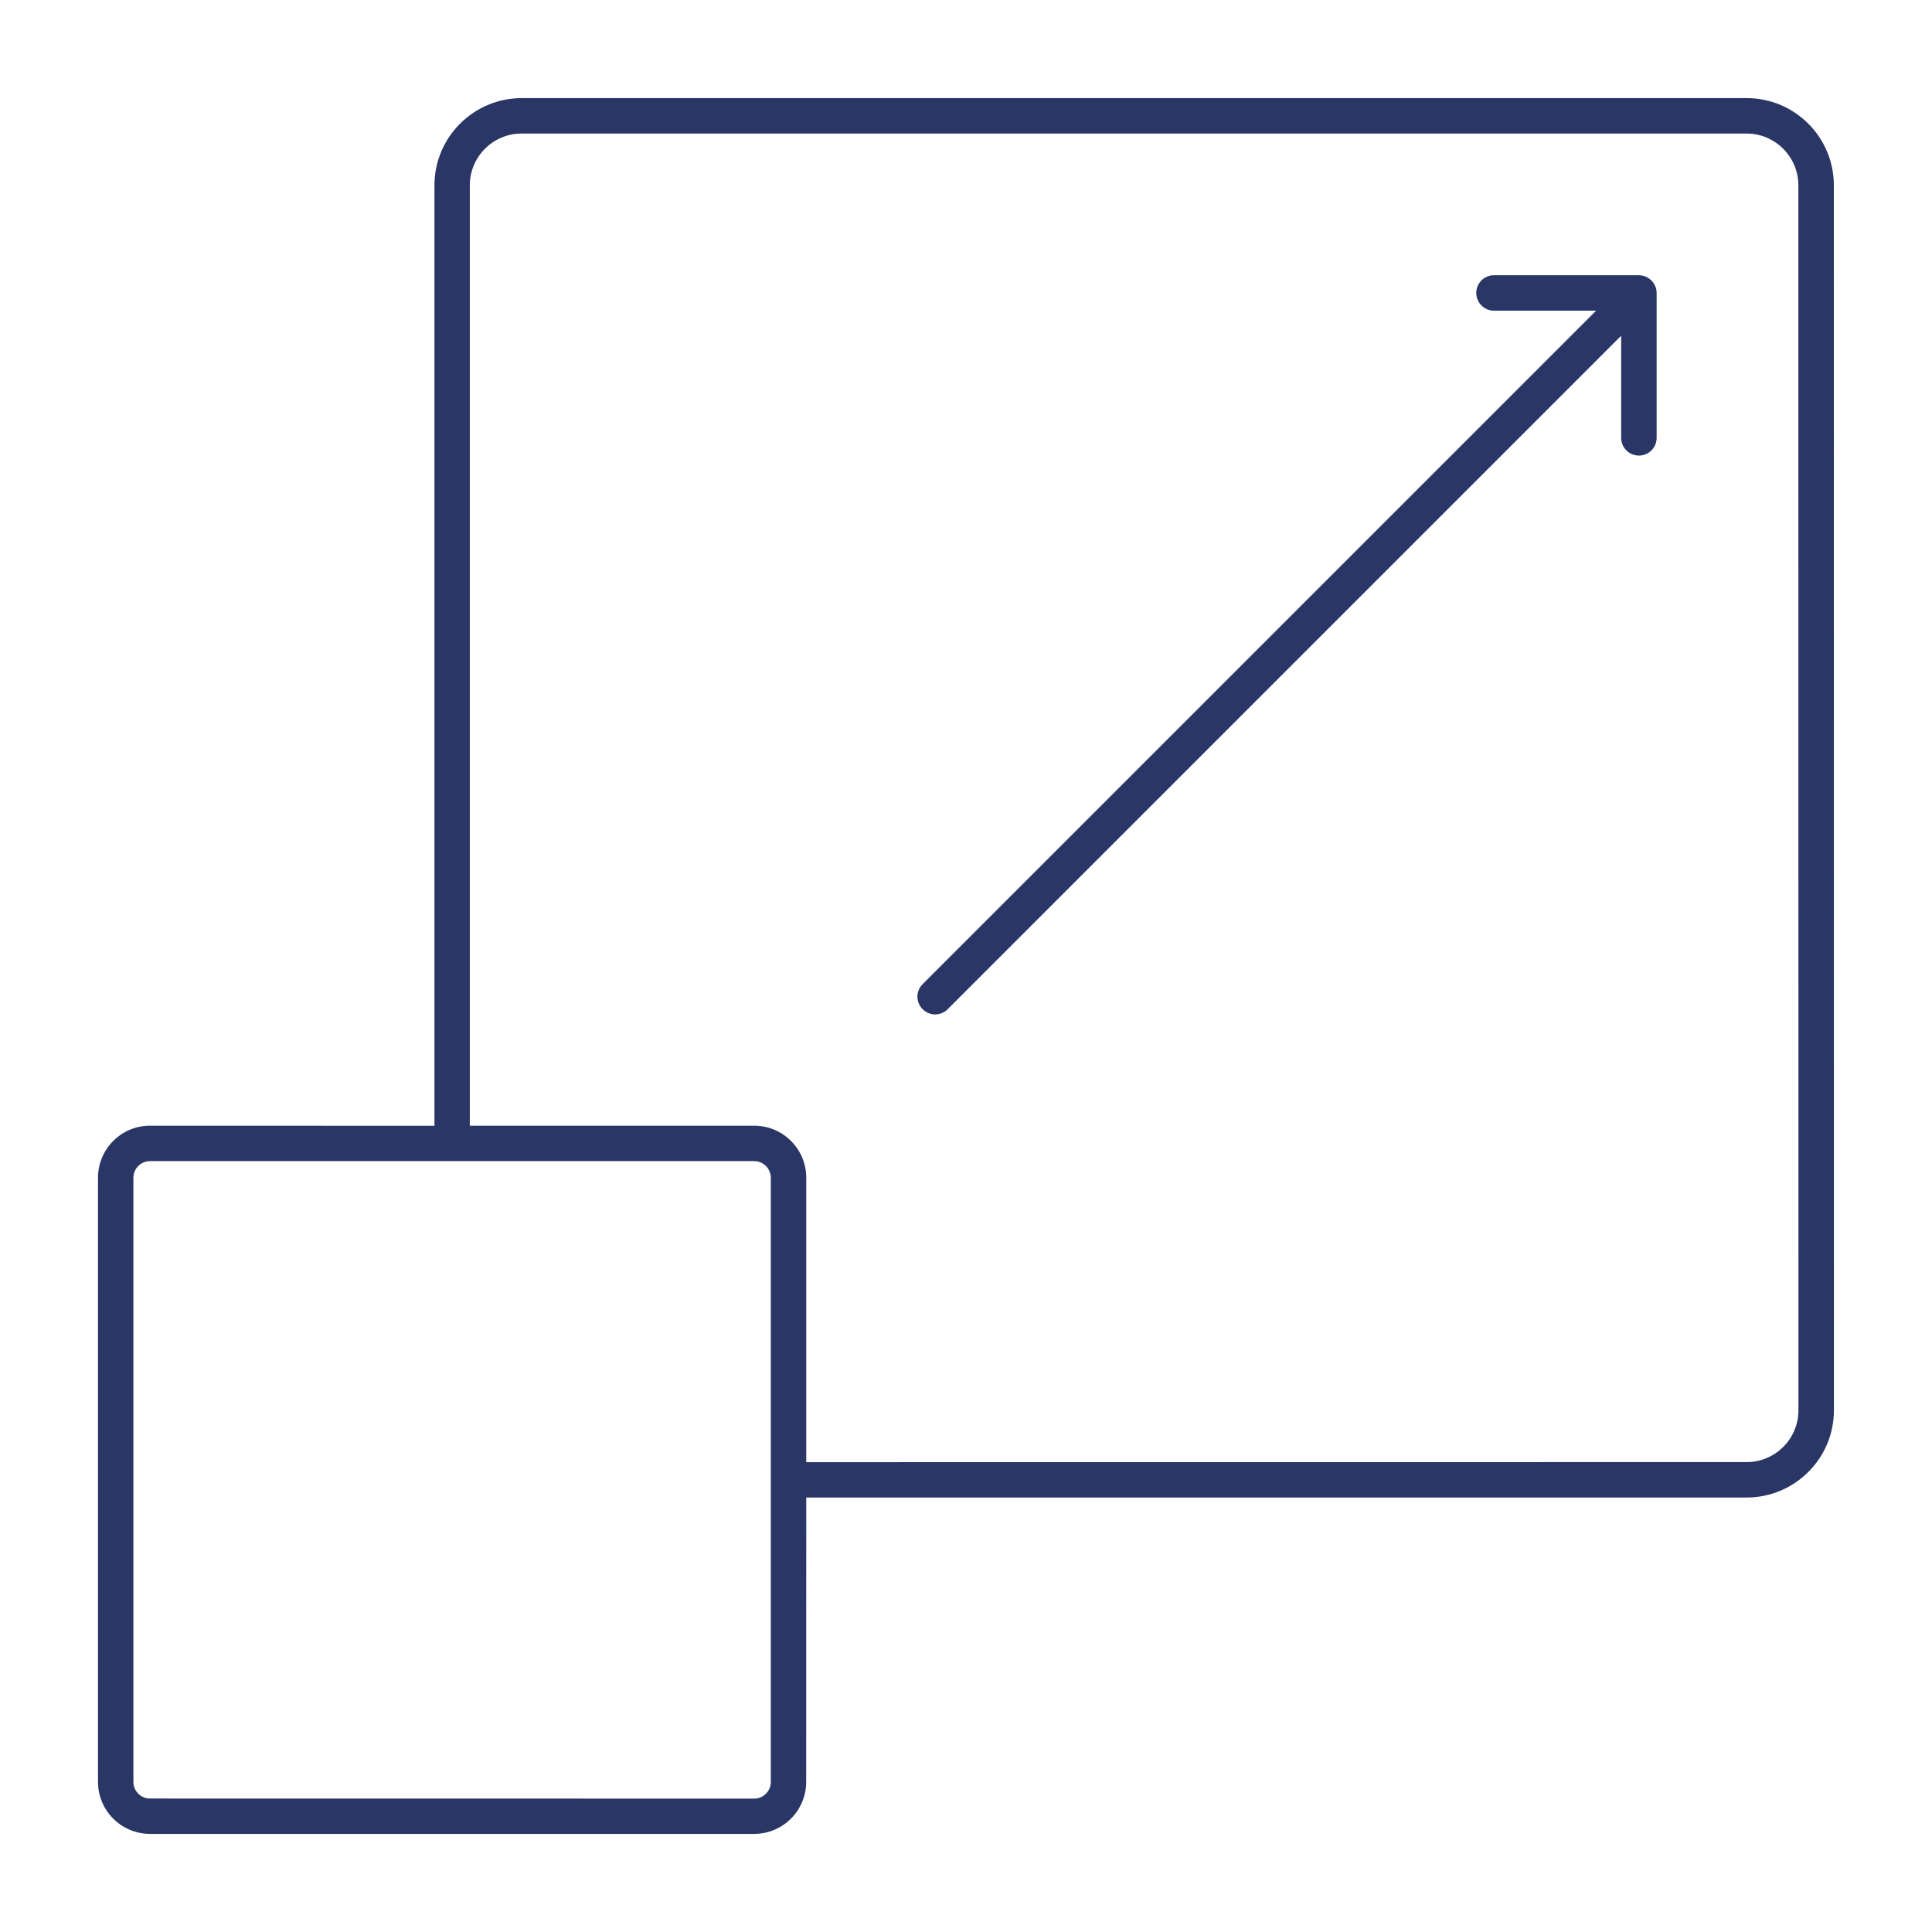 <svg xmlns="http://www.w3.org/2000/svg" width="1200pt" height="1200pt" viewBox="0 0 1200 1200"><path d="m1084.9 60.938h-760.87c-29.859 0-54.188 24.281-54.188 54.188v584.11l-176.68-0.047c-17.812 0-32.297 14.484-32.297 32.297v375.28c0 17.812 14.484 32.297 32.297 32.297h375.28c17.812 0 32.297-14.484 32.297-32.297l0.047-176.63h584.11c29.859 0 54.188-24.281 54.188-54.188l-0.047-760.87c0-29.859-24.281-54.141-54.141-54.141zm-606.14 1045.9c0 5.672-4.594 10.312-10.312 10.312l-375.28-0.047c-5.672 0-10.312-4.594-10.312-10.312v-375.28c0-5.672 4.594-10.312 10.312-10.312h375.28c5.672 0 10.312 4.641 10.312 10.312zm638.29-230.86c0 17.719-14.438 32.156-32.156 32.156l-584.11 0.047v-176.68c0-17.812-14.484-32.297-32.297-32.297h-176.68v-584.11c0-17.719 14.438-32.156 32.156-32.156h760.87c17.719 0 32.156 14.438 32.156 32.156zm-88.078-693.98v89.953c0 6.094-4.922 11.016-11.016 11.016s-11.016-4.922-11.016-11.016v-63.422l-418.31 418.31c-2.156 2.156-4.969 3.234-7.781 3.234s-5.625-1.078-7.781-3.234c-4.312-4.312-4.312-11.25 0-15.562l418.31-418.31h-63.422c-6.094 0-11.016-4.922-11.016-11.016s4.922-11.016 11.016-11.016h89.953c6.141 0.094 11.062 5.016 11.062 11.062z" fill="#2a3766"></path></svg>